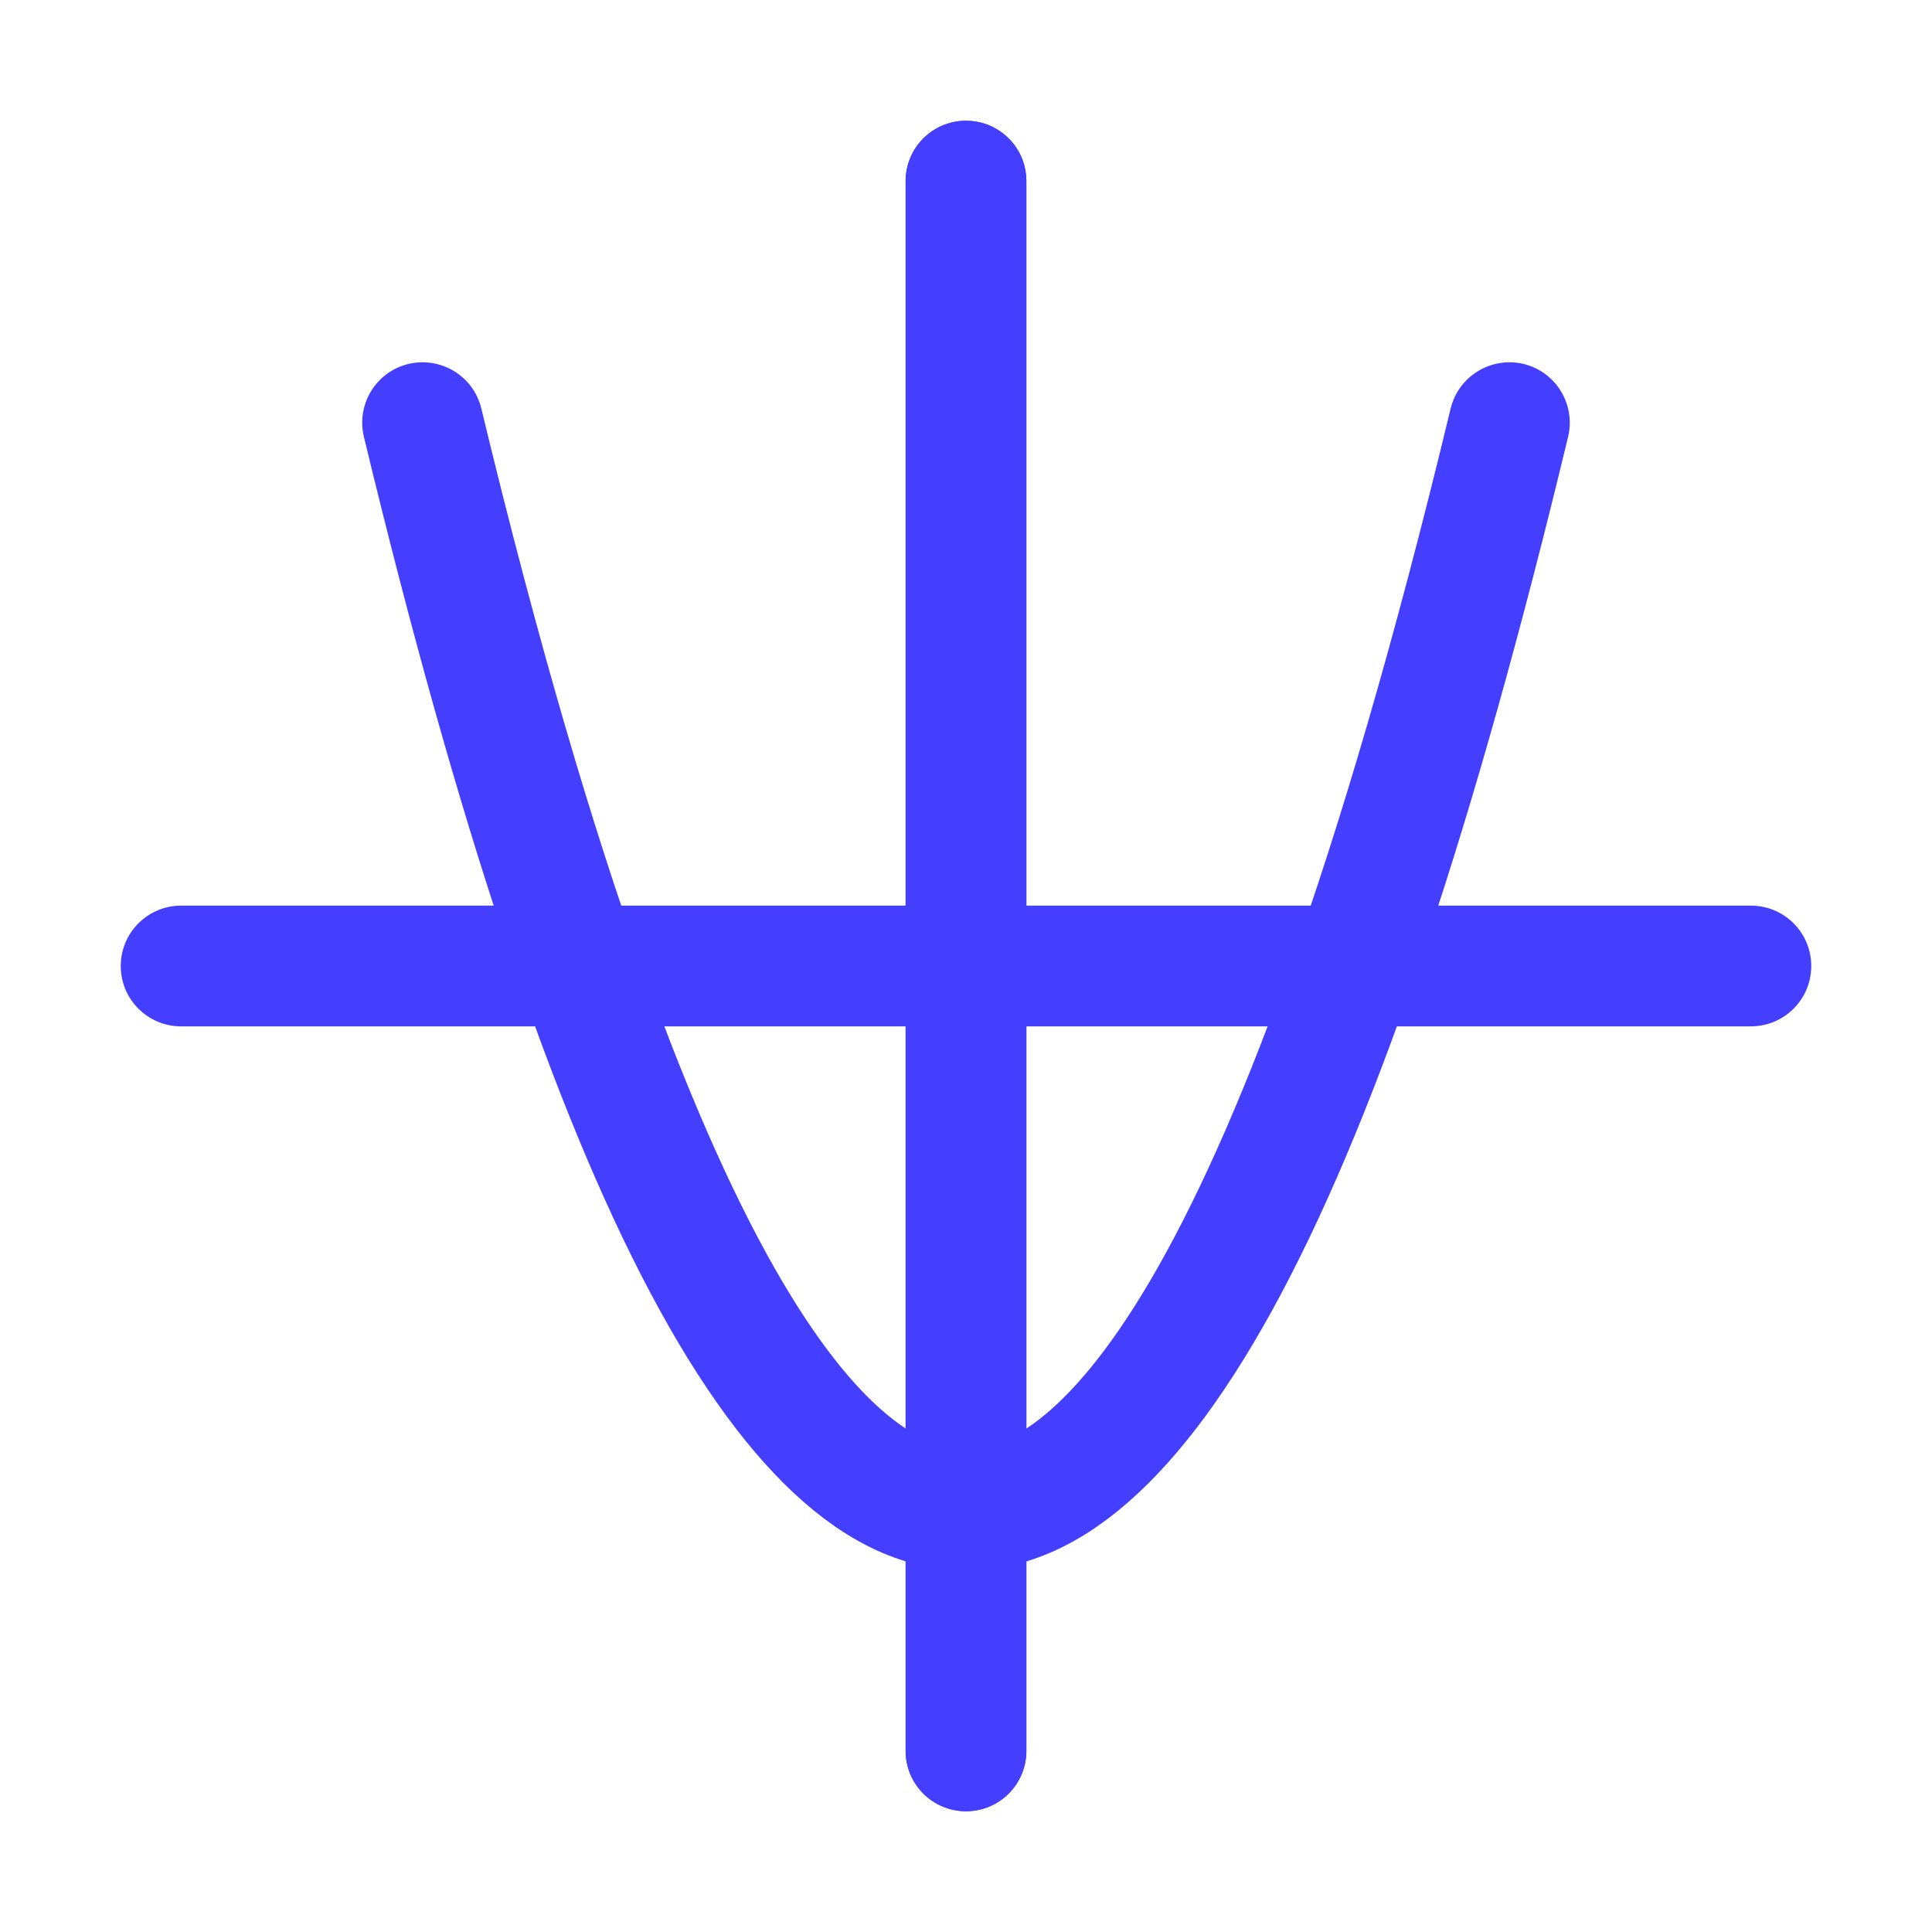 <svg width="60" height="60" viewBox="0 0 60 60" fill="none" xmlns="http://www.w3.org/2000/svg">
<path d="M30 56.25C28.964 56.25 28.125 55.411 28.125 54.375V5.625C28.125 4.589 28.964 3.75 30 3.75C31.036 3.75 31.875 4.589 31.875 5.625V54.375C31.875 55.411 31.036 56.25 30 56.25Z" fill="#443EFF"/>
<path d="M30 56.25C28.964 56.25 28.125 55.411 28.125 54.375V5.625C28.125 4.589 28.964 3.75 30 3.75C31.036 3.75 31.875 4.589 31.875 5.625V54.375C31.875 55.411 31.036 56.25 30 56.25Z" fill="#443EFF"/>
<path d="M54.375 31.875H5.625C4.589 31.875 3.75 31.036 3.75 30C3.75 28.964 4.589 28.125 5.625 28.125H54.375C55.411 28.125 56.25 28.964 56.25 30C56.25 31.036 55.411 31.875 54.375 31.875Z" fill="#443EFF"/>
<path d="M30.005 48.772C23.025 48.754 17.085 37.566 11.301 13.565C11.059 12.558 11.678 11.545 12.685 11.302C13.694 11.065 14.705 11.679 14.948 12.686C21.974 41.855 27.819 45.017 30.005 45.022C32.181 45.017 38.025 41.855 45.051 12.686C45.297 11.679 46.309 11.065 47.314 11.302C48.321 11.545 48.94 12.558 48.699 13.565C42.914 37.566 36.974 48.754 30.005 48.772V48.772Z" fill="#443EFF"/>
</svg>
